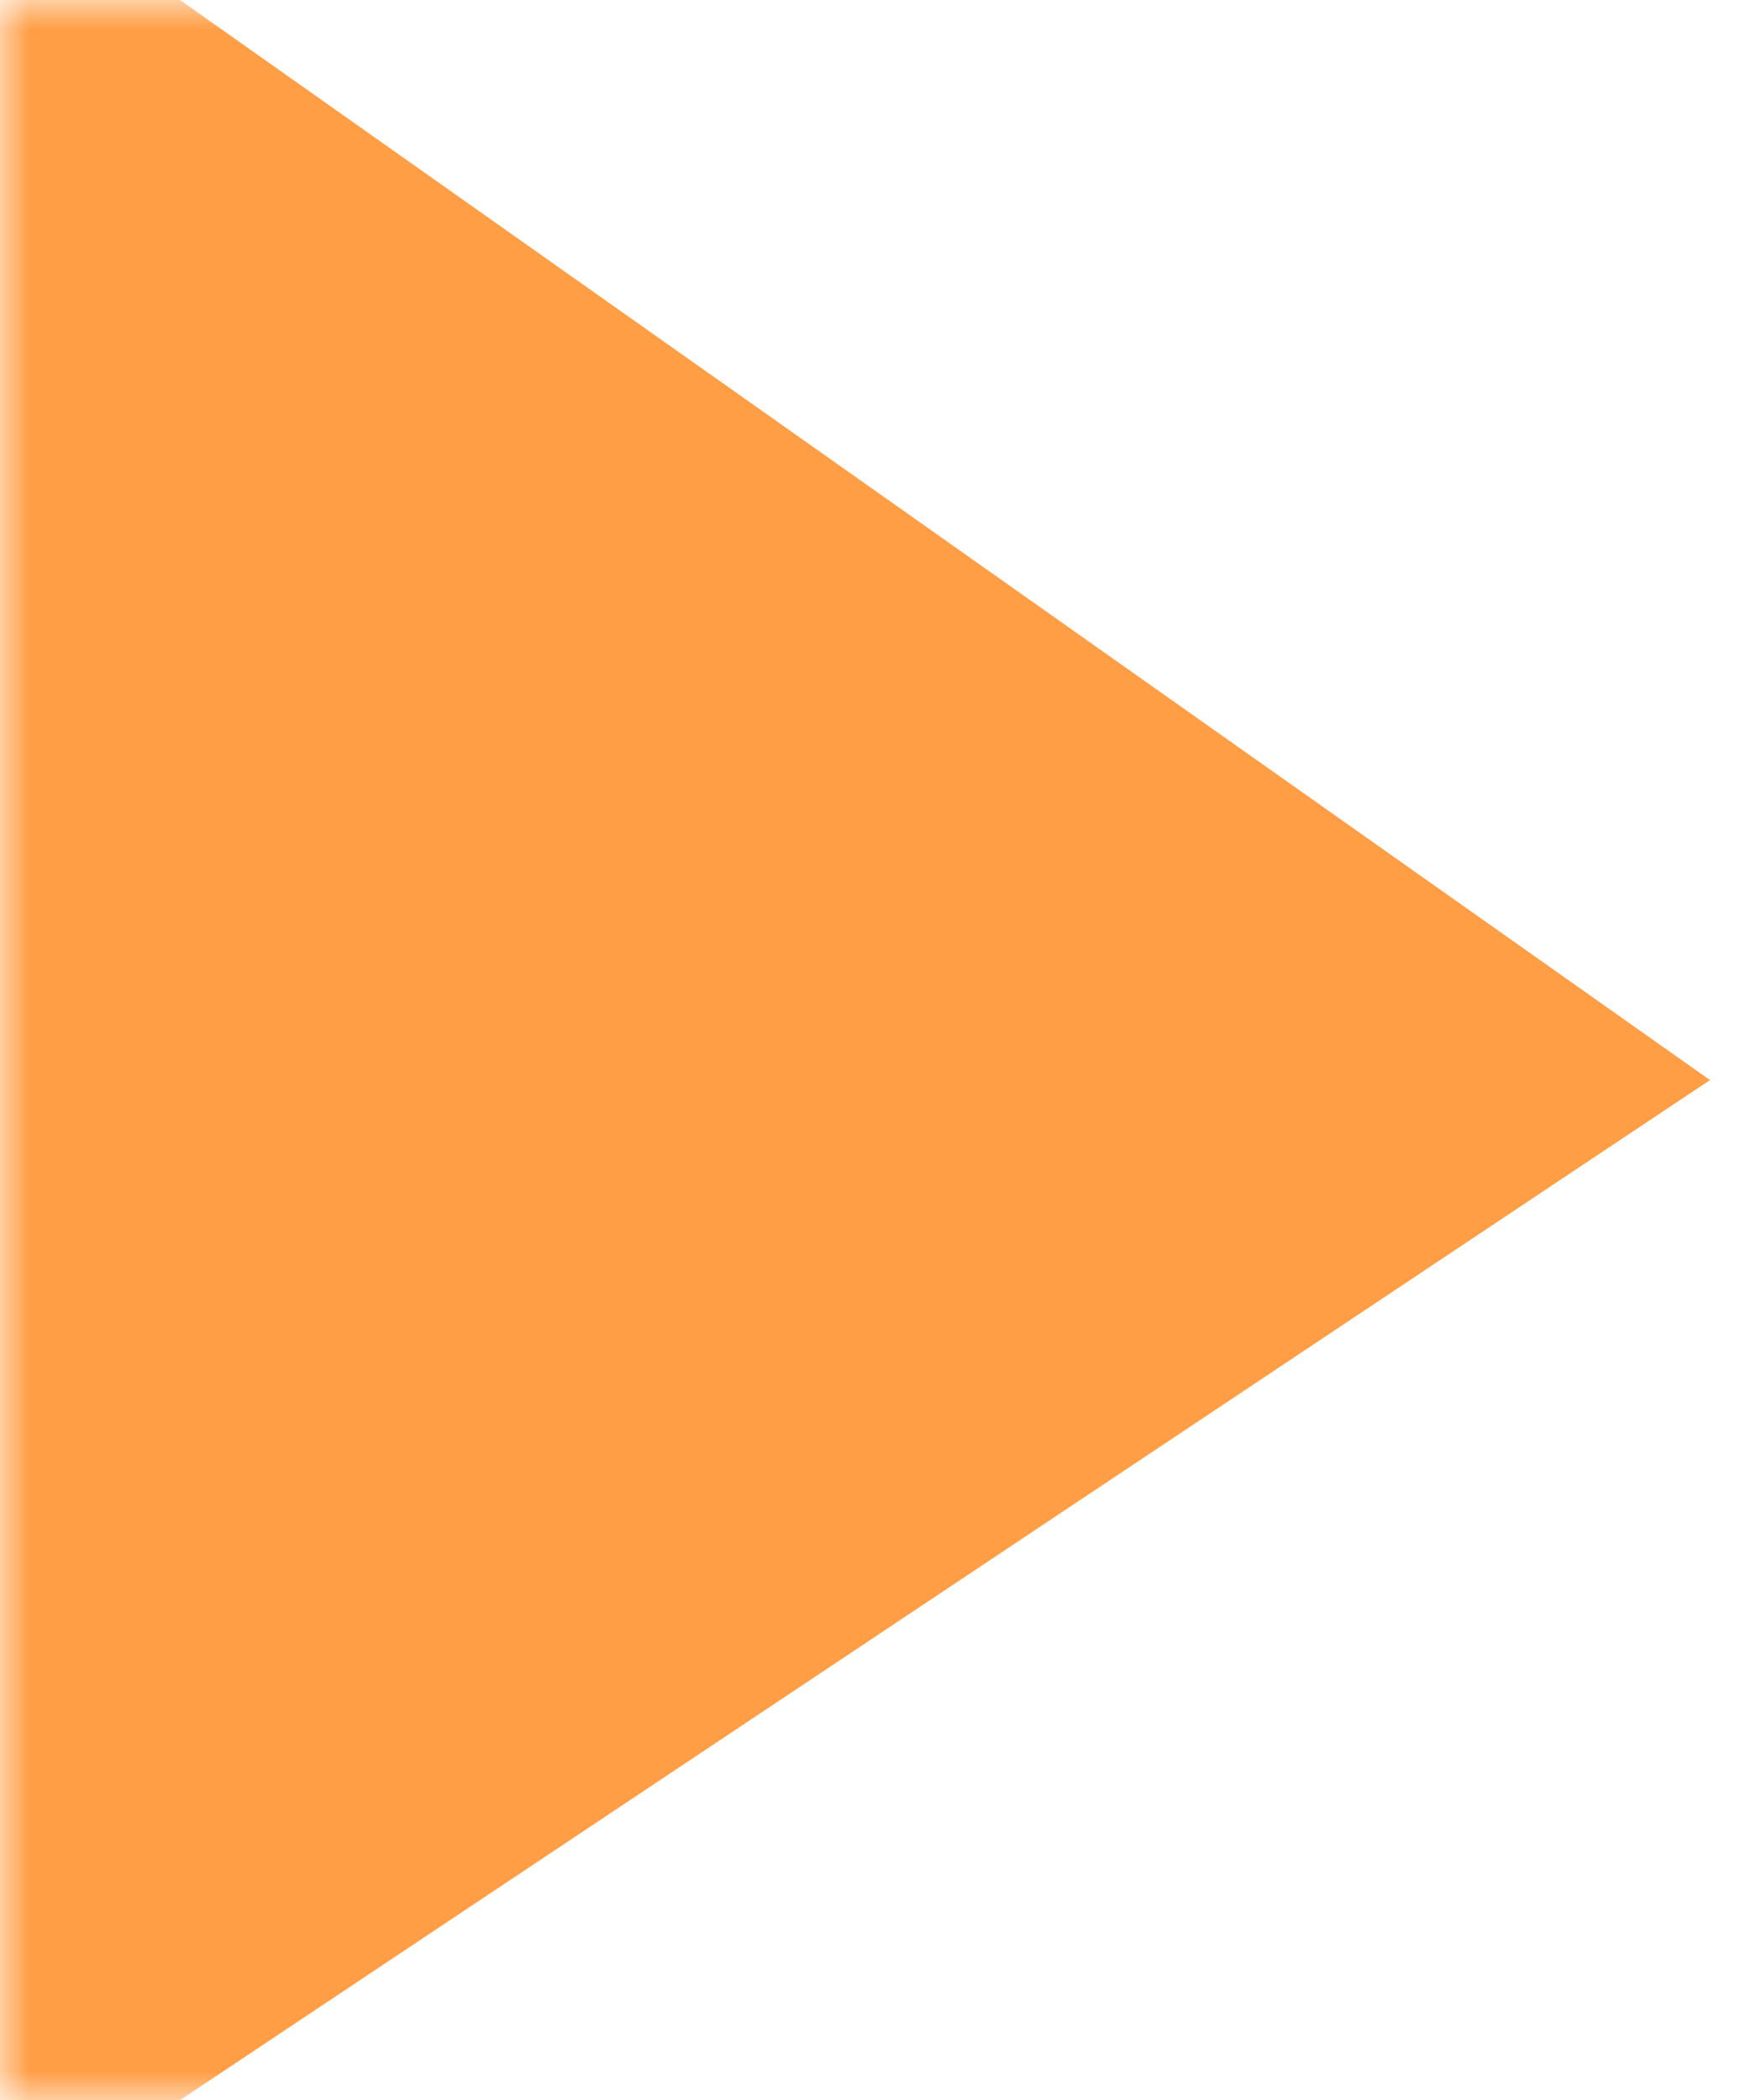 <svg width="29" height="35" viewBox="0 0 29 35" fill="none" xmlns="http://www.w3.org/2000/svg">
<g clip-path="url(#clip0_2407_42343)">
<mask id="mask0_2407_42343" style="mask-type:alpha" maskUnits="userSpaceOnUse" x="0" y="0" width="29" height="35">
<path d="M29 0H0V35H29V0Z" fill="#D9D9D9"/>
</mask>
<g mask="url(#mask0_2407_42343)">
<path d="M-280 0H3L28.5 18L3 35H-280V0Z" fill="#FF9E45"/>
</g>
</g>
<defs>
<clipPath id="clip0_2407_42343">
<rect width="29" height="35" fill="white"/>
</clipPath>
</defs>
</svg>
